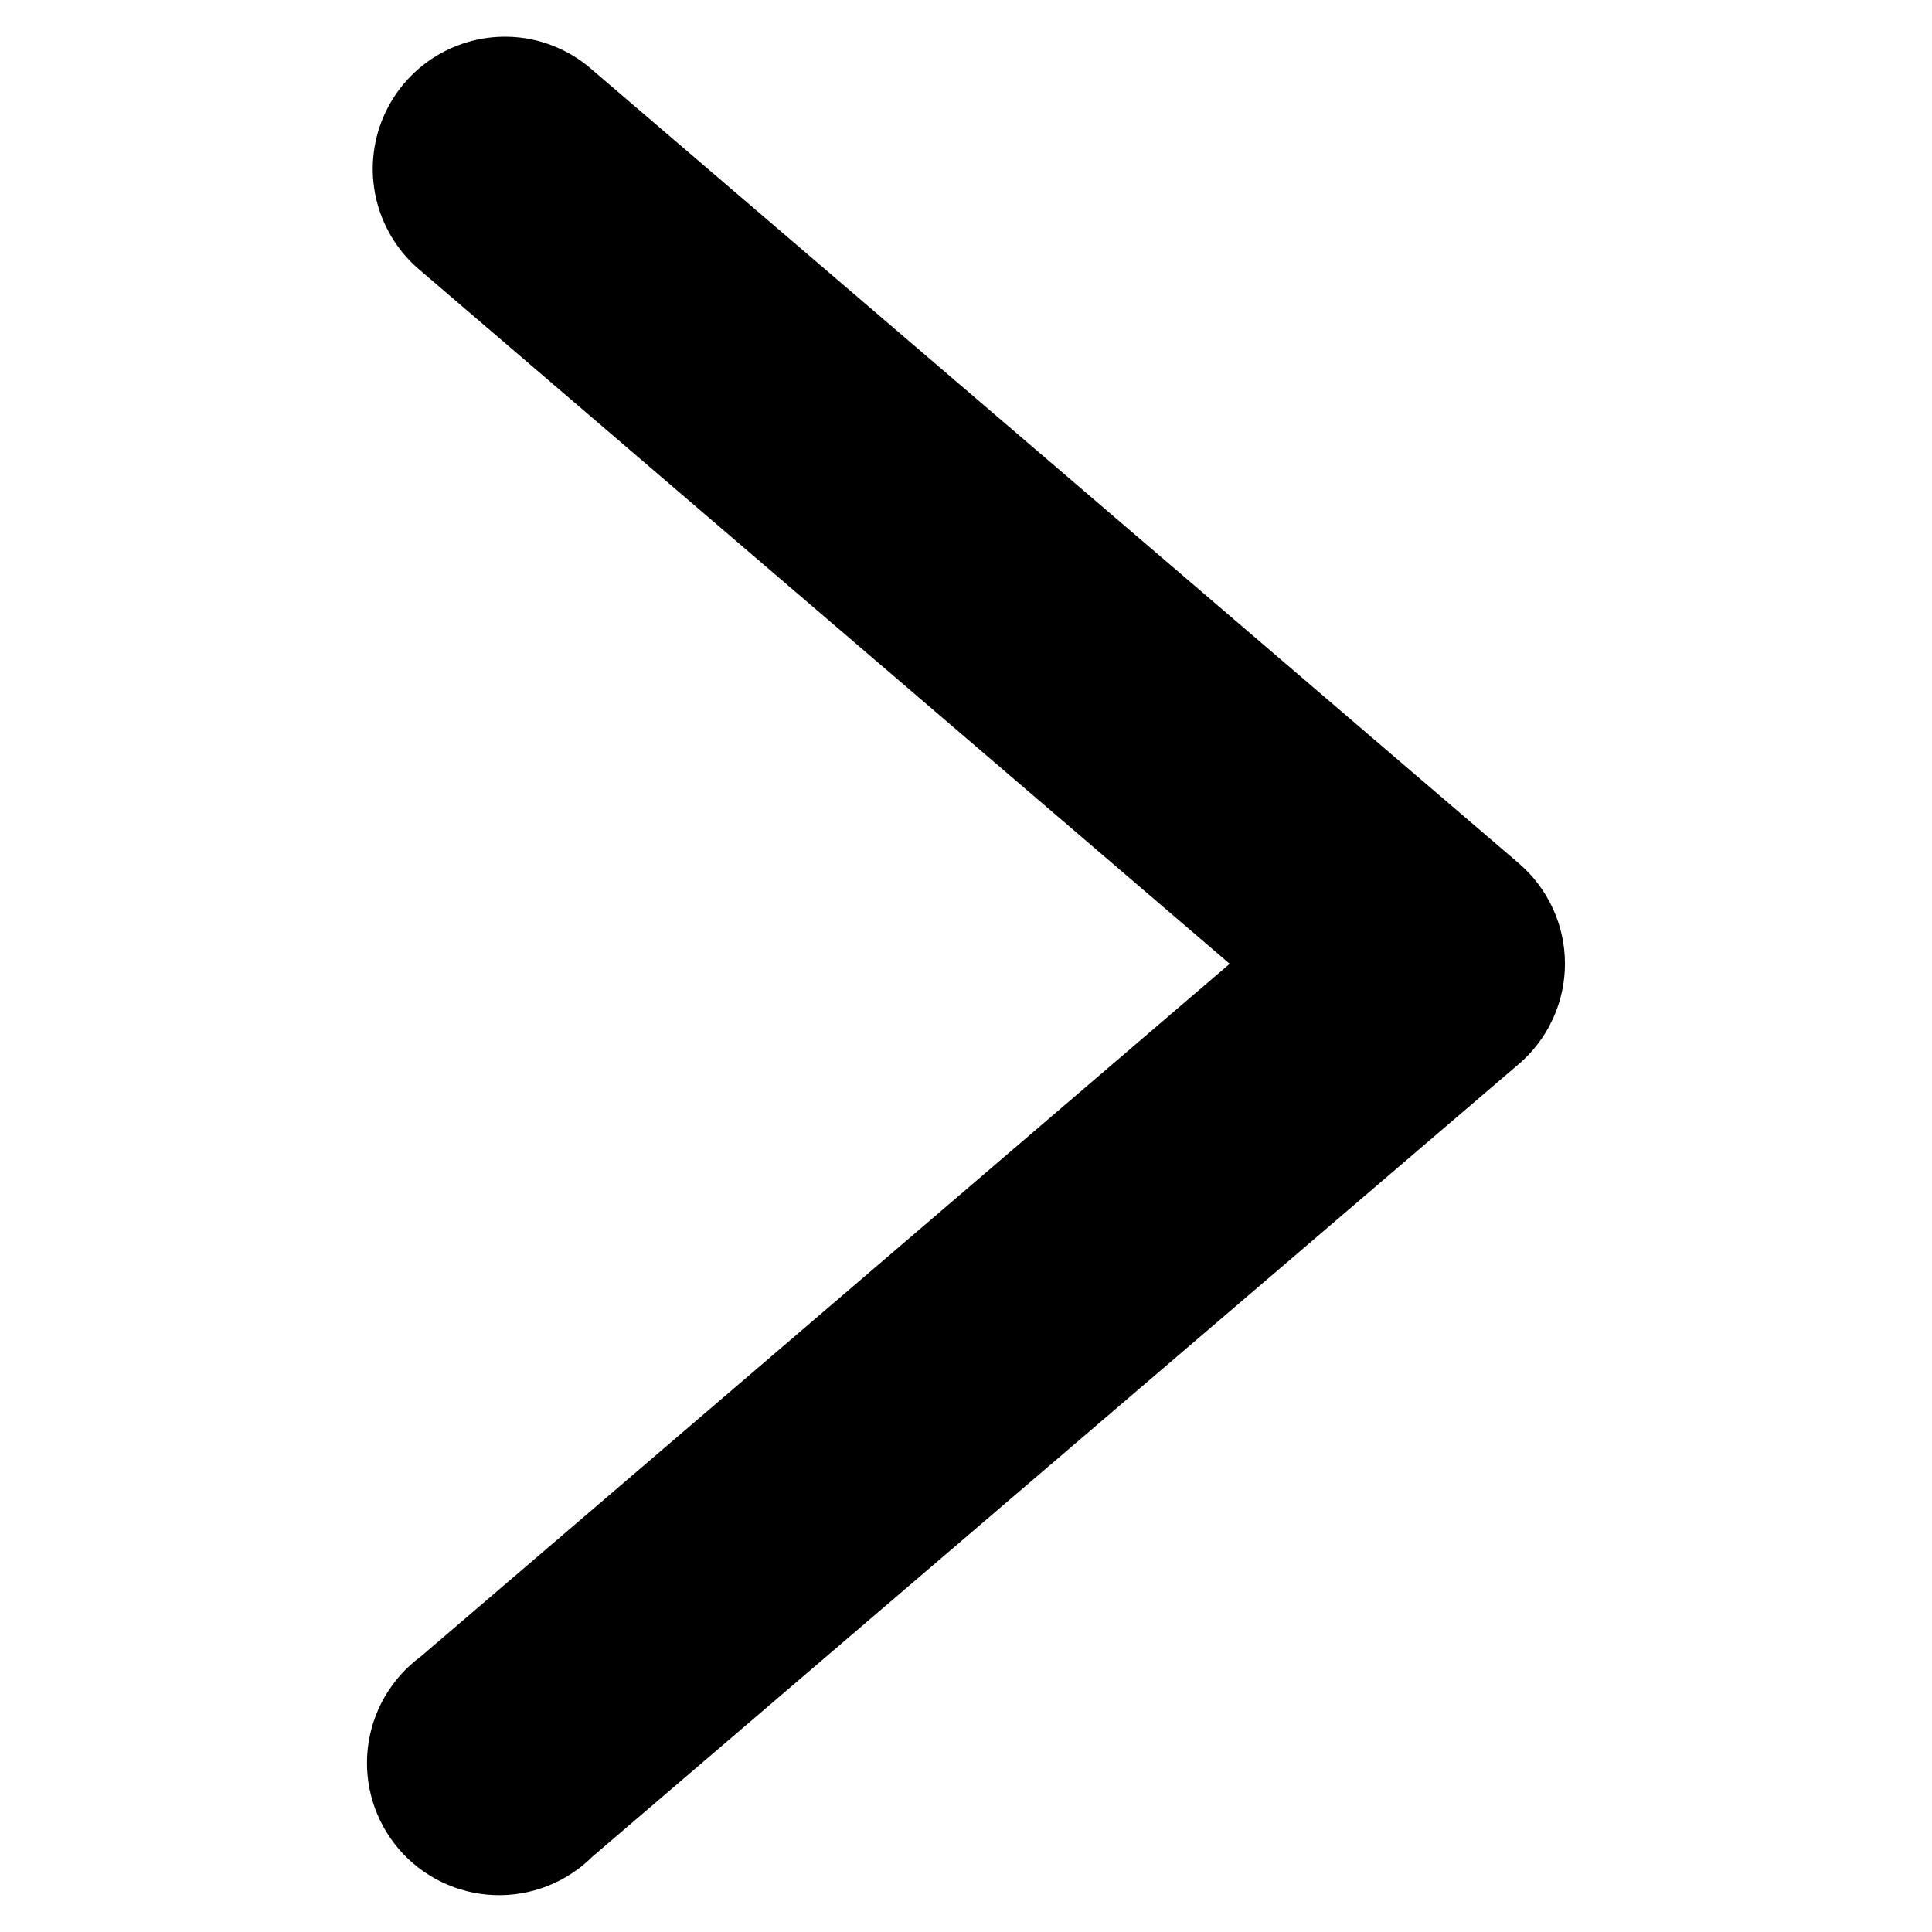 <svg xmlns="http://www.w3.org/2000/svg" xmlns:xlink="http://www.w3.org/1999/xlink" width="500" viewBox="0 0 375 375" height="500" preserveAspectRatio="xMidYMid meet"><path fill="#000000" d="M 98.574 7.129 C 97.246 7.102 95.93 7.172 94.613 7.348 C 93.301 7.527 92.008 7.801 90.738 8.176 C 89.469 8.555 88.234 9.027 87.035 9.594 C 85.836 10.156 84.688 10.812 83.594 11.555 C 82.496 12.301 81.465 13.125 80.496 14.031 C 79.527 14.938 78.633 15.91 77.816 16.949 C 77 17.996 76.266 19.094 75.617 20.25 C 74.973 21.406 74.418 22.605 73.953 23.848 C 73.492 25.09 73.129 26.359 72.867 27.66 C 72.602 28.957 72.438 30.27 72.375 31.594 C 72.312 32.918 72.355 34.238 72.5 35.555 C 72.641 36.871 72.887 38.168 73.23 39.449 C 73.574 40.73 74.016 41.977 74.551 43.184 C 75.09 44.395 75.715 45.559 76.434 46.672 C 77.152 47.789 77.949 48.844 78.832 49.832 C 79.711 50.824 80.664 51.742 81.684 52.582 L 238.68 187.074 L 81.684 321.52 C 80.977 322.043 80.297 322.598 79.645 323.191 C 78.992 323.785 78.371 324.406 77.781 325.062 C 77.195 325.719 76.641 326.402 76.125 327.117 C 75.605 327.828 75.129 328.566 74.688 329.328 C 74.242 330.086 73.844 330.871 73.48 331.672 C 73.121 332.477 72.801 333.293 72.523 334.129 C 72.25 334.969 72.016 335.82 71.828 336.68 C 71.637 337.543 71.492 338.41 71.391 339.281 C 71.293 340.152 71.238 341.035 71.227 341.918 C 71.219 342.797 71.254 343.672 71.336 344.547 C 71.414 345.43 71.539 346.297 71.711 347.16 C 71.883 348.023 72.098 348.875 72.355 349.715 C 72.613 350.559 72.914 351.387 73.258 352.199 C 73.602 353.008 73.984 353.801 74.41 354.566 C 74.832 355.34 75.297 356.086 75.801 356.812 C 76.301 357.535 76.84 358.234 77.41 358.902 C 77.984 359.57 78.59 360.207 79.23 360.812 C 79.871 361.418 80.539 361.988 81.234 362.527 C 81.934 363.066 82.656 363.566 83.406 364.027 C 84.156 364.492 84.926 364.914 85.719 365.297 C 86.512 365.68 87.324 366.02 88.152 366.32 C 88.98 366.617 89.82 366.875 90.676 367.09 C 91.531 367.301 92.395 367.473 93.266 367.594 C 94.137 367.723 95.012 367.801 95.895 367.832 C 96.773 367.867 97.652 367.855 98.531 367.801 C 99.41 367.742 100.285 367.641 101.152 367.492 C 102.02 367.348 102.879 367.156 103.727 366.926 C 104.578 366.688 105.41 366.41 106.23 366.086 C 107.051 365.766 107.852 365.406 108.637 365 C 109.418 364.598 110.18 364.152 110.914 363.672 C 111.652 363.191 112.363 362.672 113.047 362.121 C 113.73 361.566 114.387 360.98 115.008 360.355 L 294.754 206.566 C 295.457 205.969 296.125 205.332 296.762 204.66 C 297.395 203.988 297.992 203.281 298.551 202.543 C 299.109 201.809 299.625 201.043 300.102 200.25 C 300.578 199.457 301.008 198.637 301.395 197.793 C 301.785 196.957 302.125 196.098 302.418 195.227 C 302.715 194.348 302.961 193.457 303.16 192.551 C 303.355 191.648 303.508 190.738 303.605 189.82 C 303.707 188.898 303.754 187.977 303.754 187.051 C 303.754 186.125 303.707 185.203 303.605 184.285 C 303.508 183.367 303.355 182.457 303.16 181.551 C 302.961 180.648 302.715 179.762 302.418 178.883 C 302.125 178.008 301.785 177.148 301.395 176.309 C 301.008 175.469 300.578 174.652 300.102 173.859 C 299.625 173.066 299.109 172.301 298.551 171.559 C 297.992 170.824 297.395 170.117 296.762 169.449 C 296.125 168.777 295.457 168.137 294.754 167.531 L 115.008 13.598 C 112.738 11.582 110.191 10.016 107.363 8.902 C 104.539 7.785 101.609 7.195 98.574 7.129 Z M 98.574 7.129 " fill-opacity="1" fill-rule="nonzero"></path></svg>